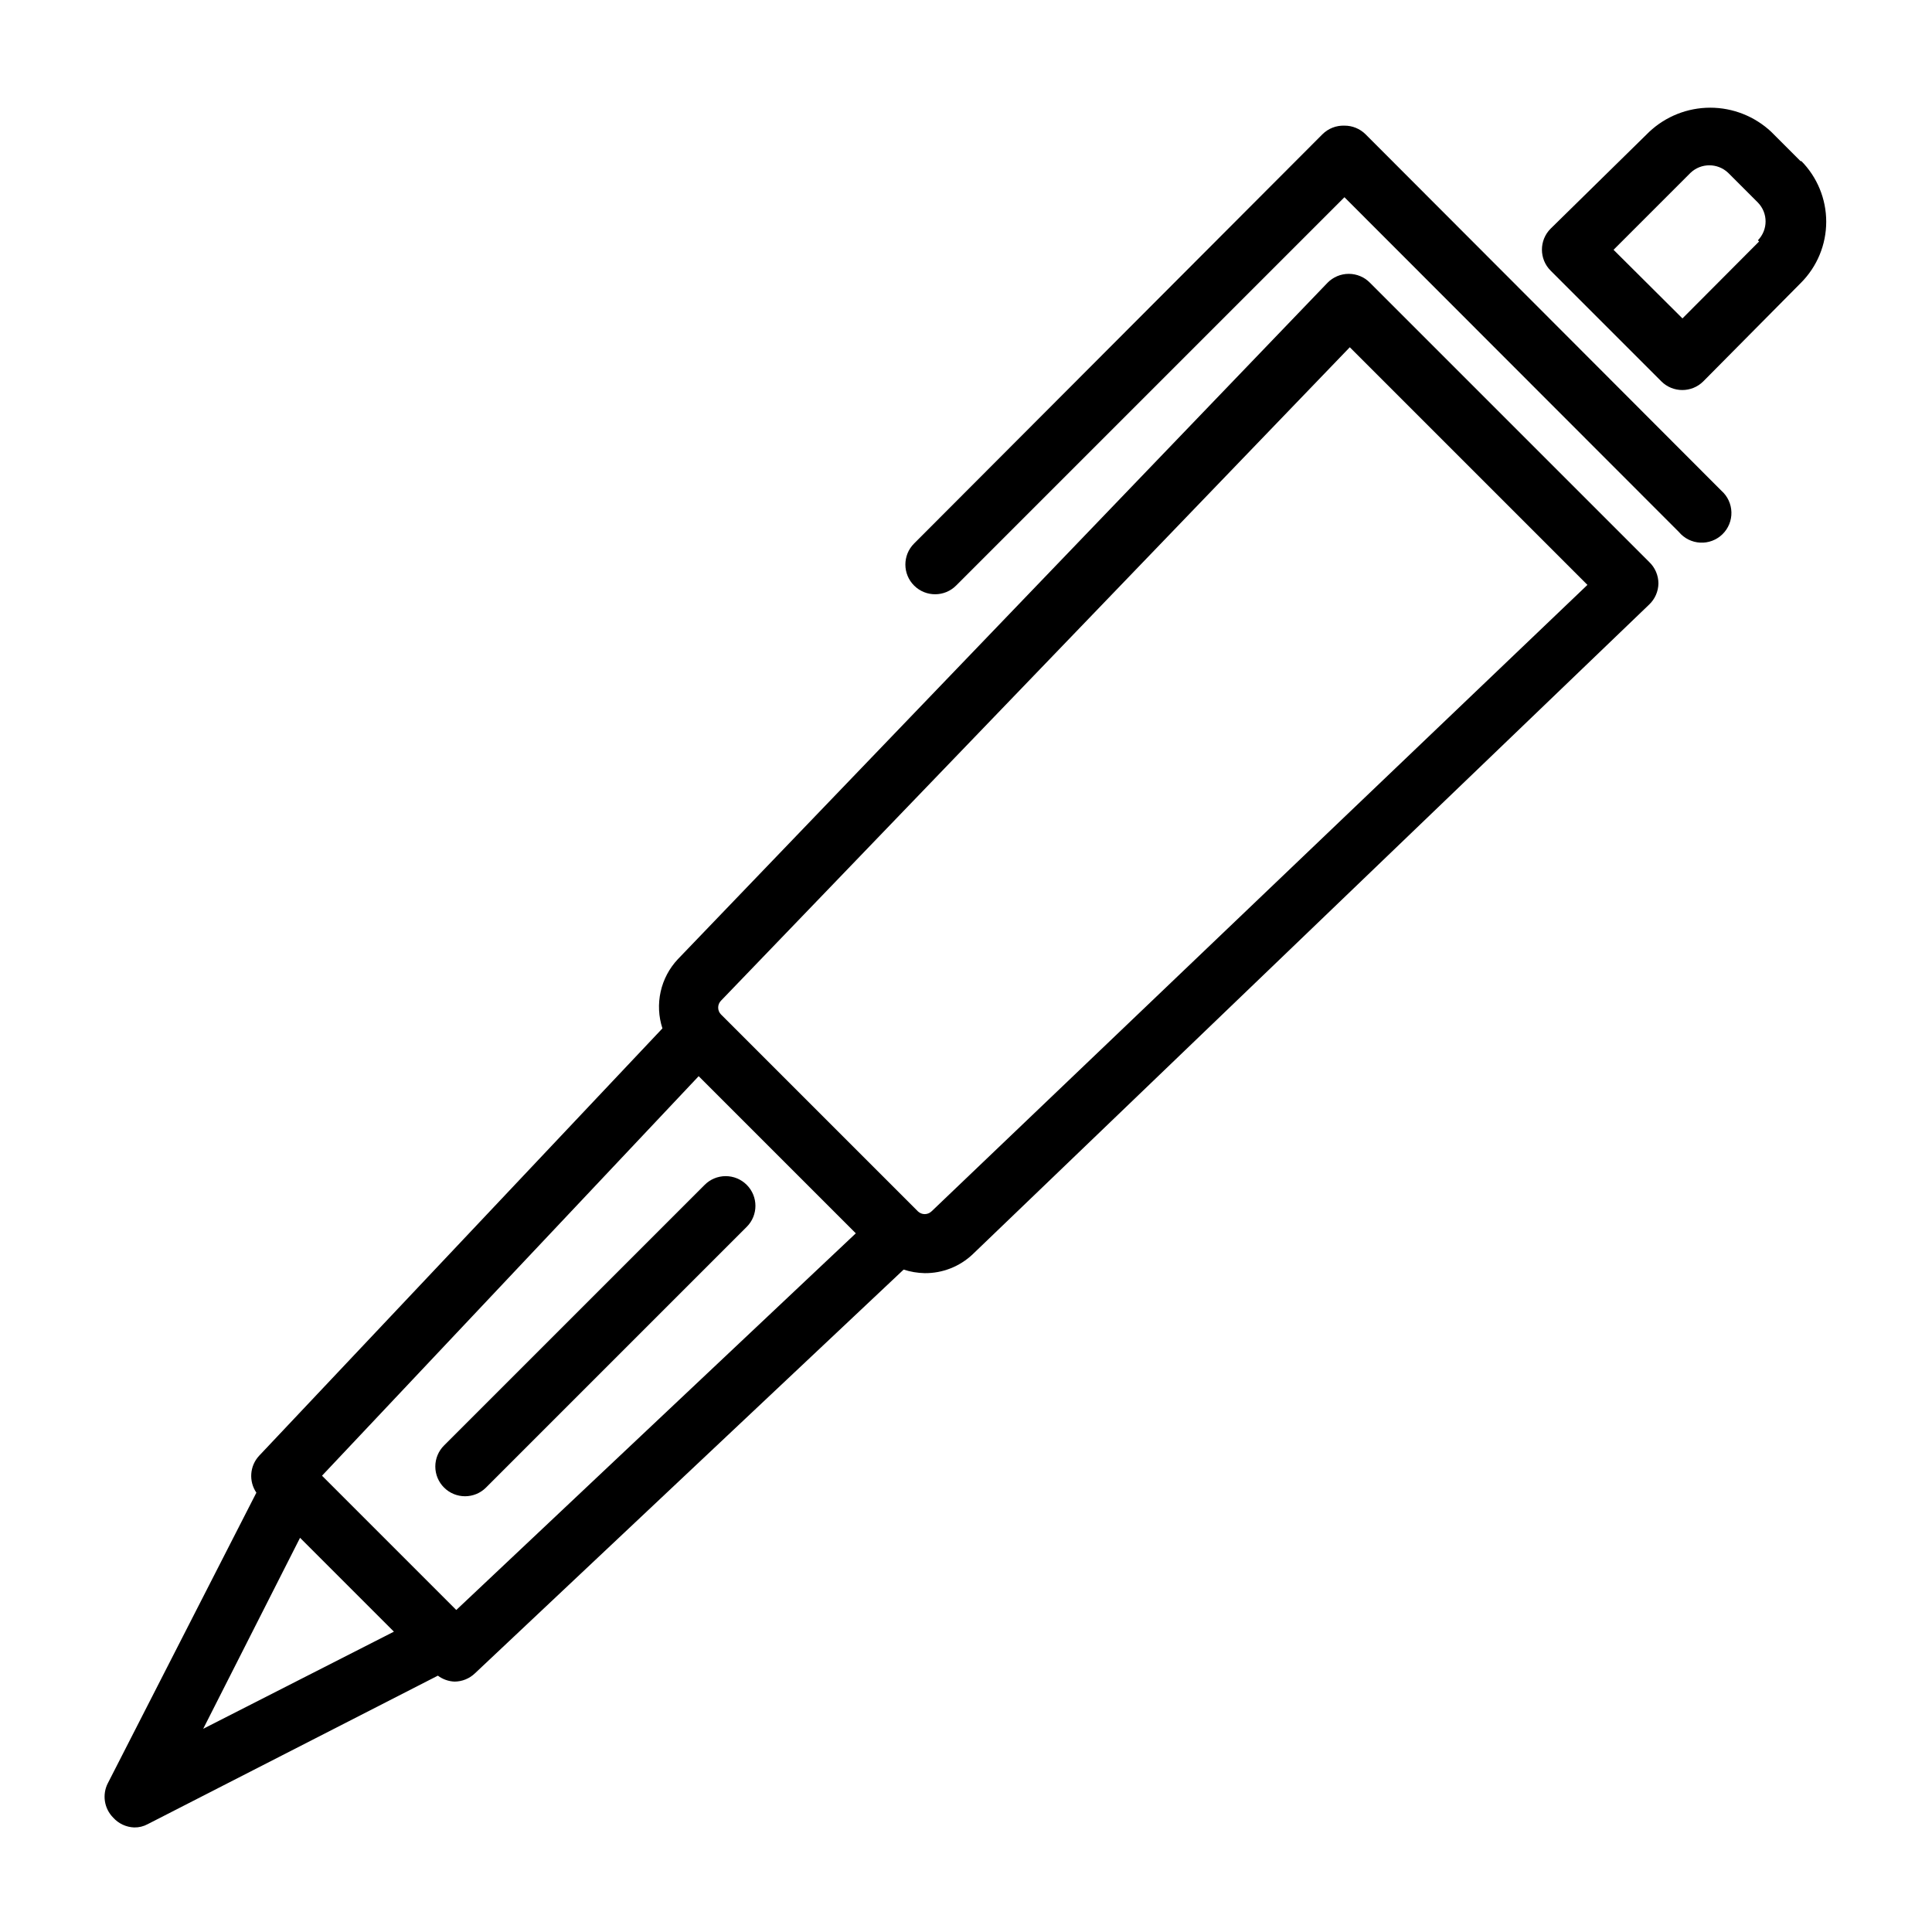 <?xml version="1.0" encoding="UTF-8"?>
<!-- The Best Svg Icon site in the world: iconSvg.co, Visit us! https://iconsvg.co -->
<svg fill="#000000" width="800px" height="800px" version="1.1" viewBox="144 144 512 512" xmlns="http://www.w3.org/2000/svg">
 <g>
  <path d="m507.06 218.94c-1.48-1.516-3.512-2.367-5.629-2.367-2.117 0-4.148 0.852-5.629 2.367l-172.16 179.25c-2.266 2.41-3.844 5.383-4.562 8.609s-0.559 6.59 0.469 9.734l-106.9 113.28c-2.477 2.691-2.769 6.738-0.707 9.762l-39.359 76.988h-0.004c-1.551 3.031-0.98 6.715 1.418 9.129 1.434 1.59 3.449 2.531 5.59 2.602 1.234 0.02 2.457-0.277 3.543-0.867l76.91-39.359c1.273 0.957 2.812 1.508 4.406 1.574 2.027-0.008 3.973-0.797 5.434-2.207l113.59-106.98c1.805 0.59 3.688 0.906 5.586 0.945 4.746 0.043 9.32-1.766 12.754-5.039l179.25-172.16c1.531-1.457 2.41-3.473 2.441-5.59-0.008-2.141-0.891-4.188-2.441-5.668zm-309.21 383.21 25.664-50.617 24.875 24.875zm67.07-31.488-35.582-35.582 99.816-105.88 41.645 41.645zm125.95-105.64v-0.004c-1.008 0.98-2.613 0.98-3.621 0l-52.191-52.191c-0.98-1.008-0.98-2.609 0-3.621l166.65-173.18 62.977 62.977z"/>
  <path d="m621.28 186.82-7.871-7.871c-4.383-4.117-10.168-6.41-16.18-6.41s-11.797 2.293-16.176 6.41l-26.133 25.66c-3.055 3.07-3.055 8.031 0 11.102l29.363 29.363h-0.004c3.07 3.051 8.031 3.051 11.102 0l25.898-26.137c4.281-4.293 6.688-10.109 6.688-16.176s-2.406-11.883-6.688-16.176zm-11.102 21.176-20.309 20.387-18.262-18.184 20.387-20.387c2.801-2.672 7.199-2.672 10 0l7.871 7.871c2.711 2.781 2.711 7.215 0 9.996z"/>
  <path d="m505.88 179.58c-1.488-1.473-3.5-2.297-5.59-2.281-2.176-0.078-4.285 0.746-5.828 2.281l-108.24 108.48c-3.066 3.086-3.047 8.074 0.039 11.137 3.086 3.066 8.074 3.051 11.141-0.039l102.89-102.89 88.637 88.719c1.406 1.684 3.445 2.703 5.637 2.816 2.188 0.117 4.324-0.688 5.894-2.215 1.574-1.527 2.438-3.641 2.383-5.832-0.051-2.191-1.012-4.262-2.656-5.711z"/>
  <path d="m261.69 538.23c3.07 3.055 8.027 3.055 11.098 0l69.117-69.117c3.055-3.07 3.055-8.027 0-11.098-1.477-1.492-3.488-2.328-5.59-2.328-2.098 0-4.109 0.836-5.586 2.328l-69.039 69.039c-1.492 1.477-2.328 3.488-2.328 5.586 0 2.102 0.836 4.113 2.328 5.59z"/>
 </g>
</svg>
